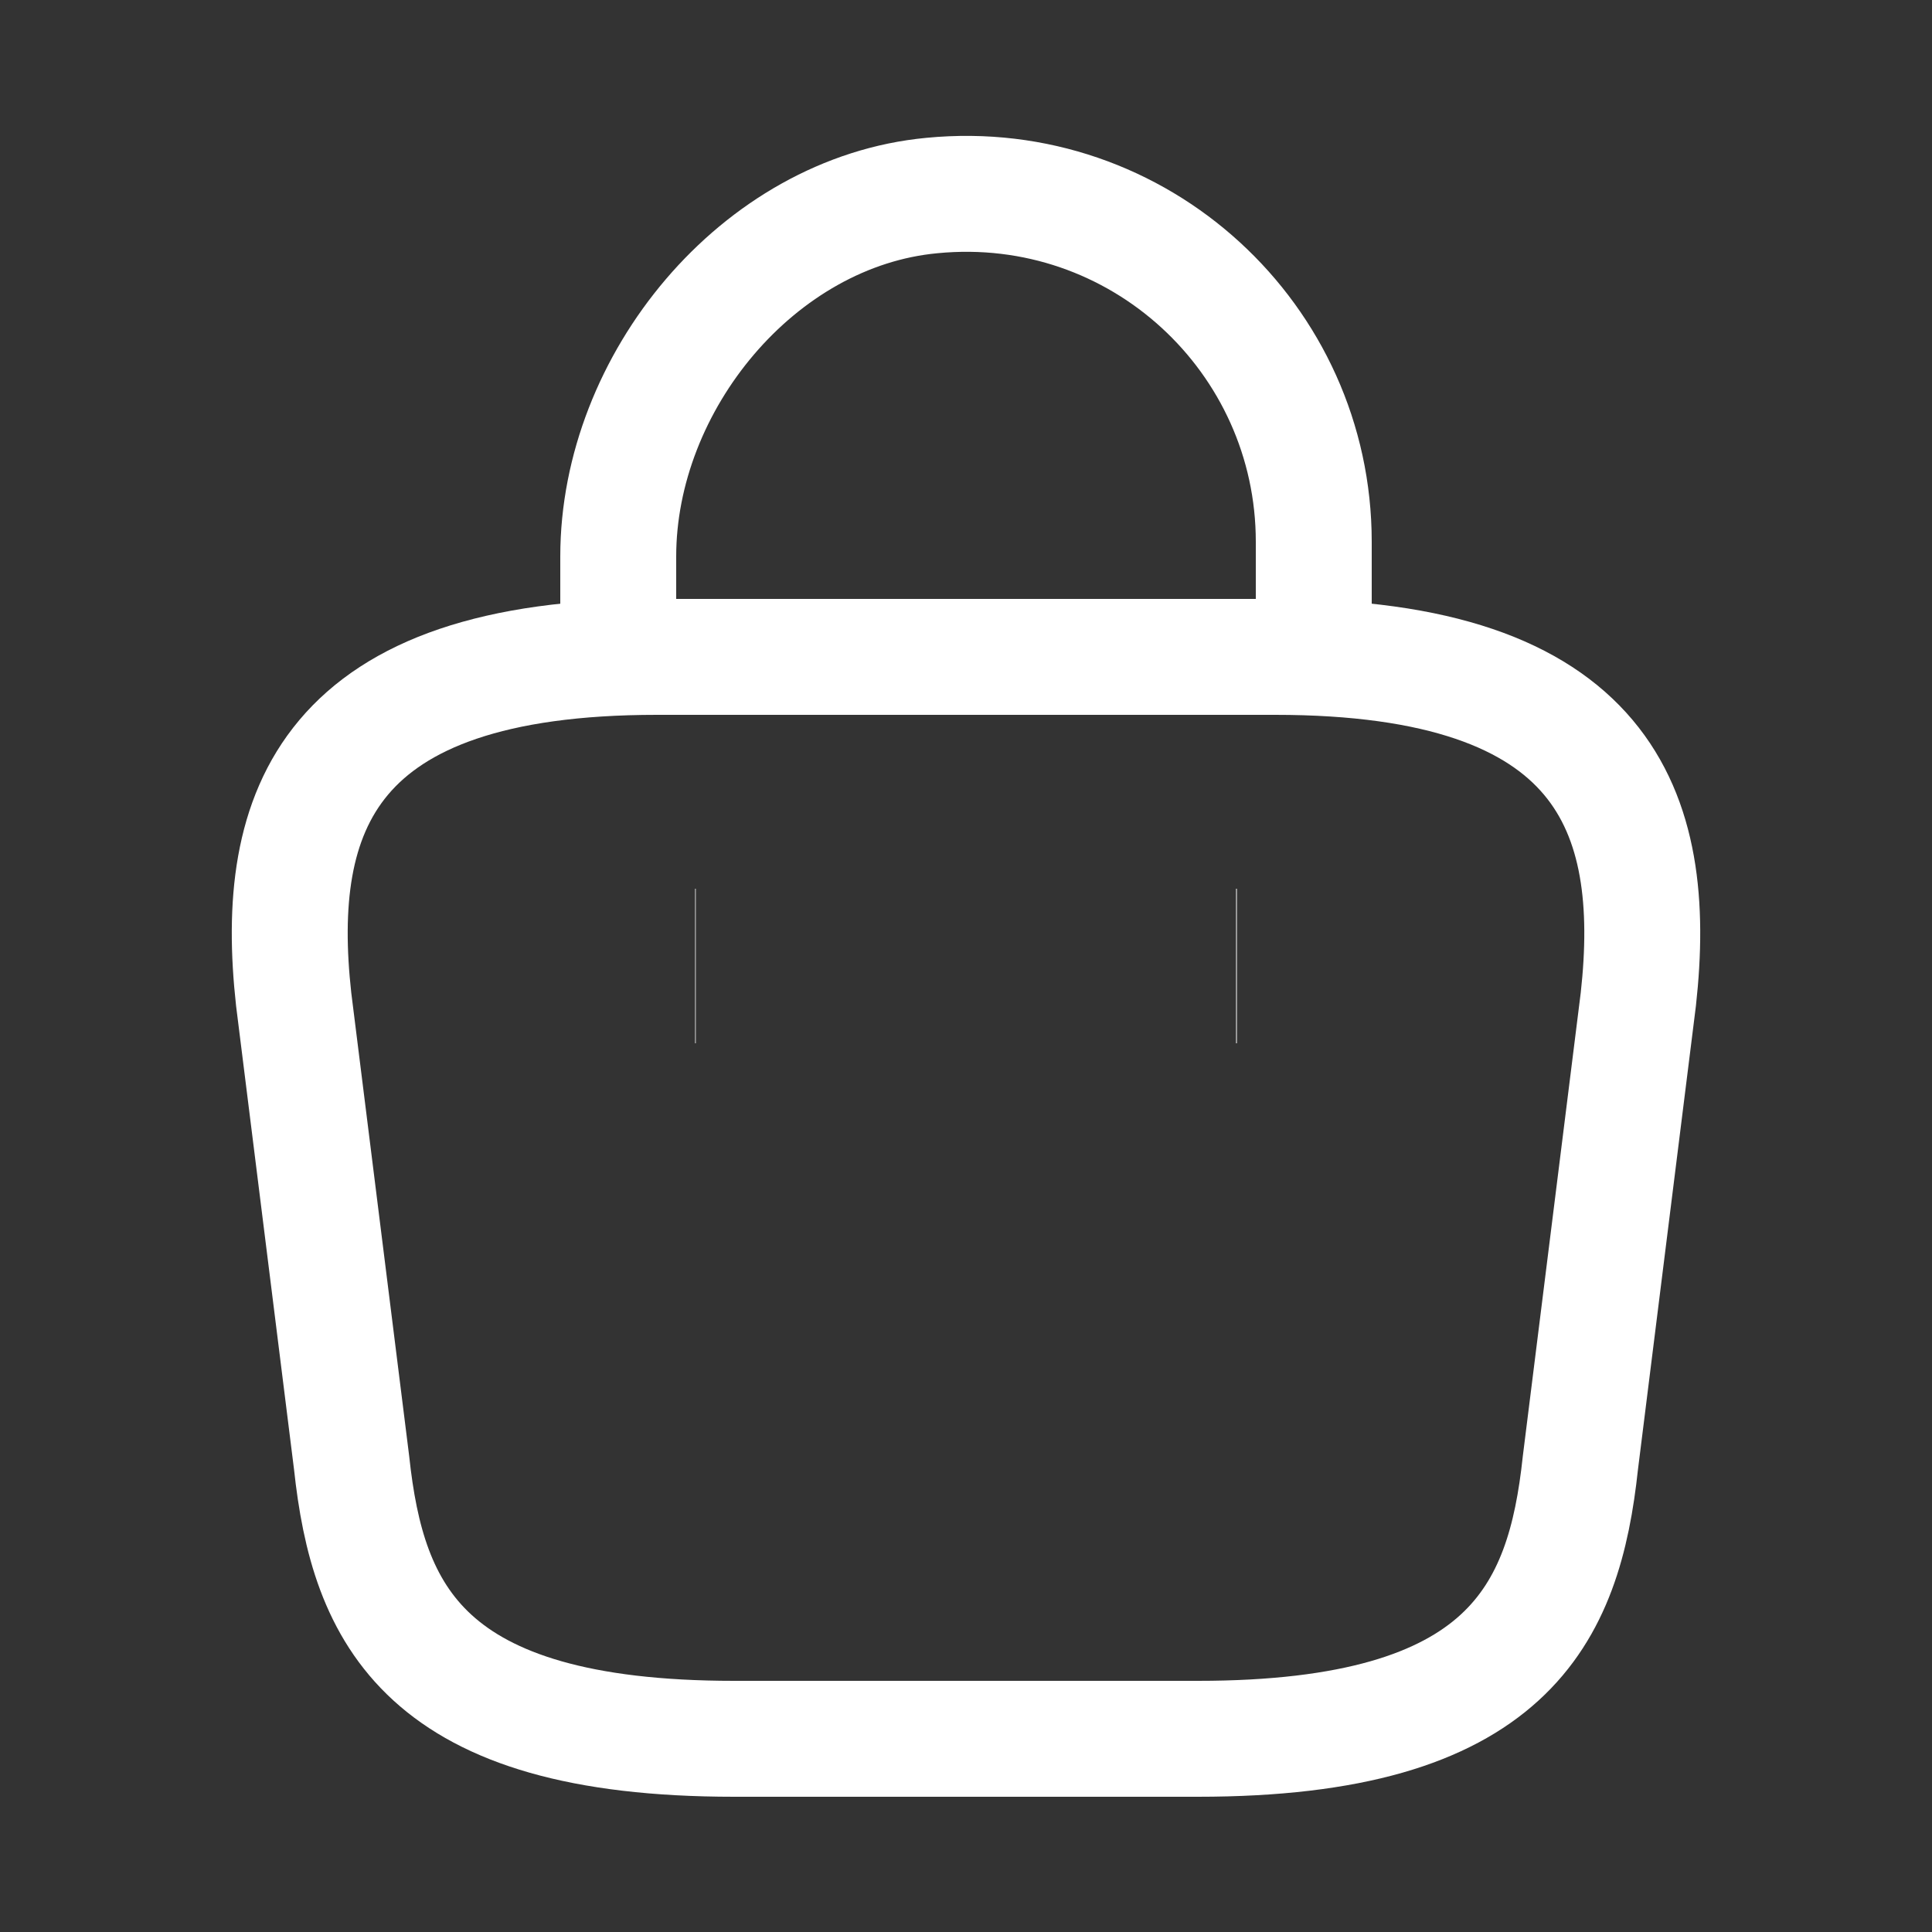 <svg width="25" height="25" viewBox="0 0 25 25" fill="none" xmlns="http://www.w3.org/2000/svg">
<rect x="0" y="0" width="25" height="25" fill="#333333" stroke="none"/>
<path d="M8 8.17V7.2C8 4.95 9.81 2.74 12.06 2.53C14.74 2.27 17 4.38 17 7.01V8.39" stroke="white" stroke-width="1.5" stroke-miterlimit="10" strokeLinecap="round" stroke-linejoin="round"/>
<path d="M9.5 22.5H15.5C19.52 22.5 20.24 20.89 20.45 18.93L21.2 12.93C21.47 10.49 20.77 8.5 16.5 8.5H8.5C4.23 8.5 3.53 10.49 3.8 12.93L4.55 18.93C4.76 20.89 5.48 22.5 9.5 22.5Z" stroke="white" stroke-width="1.5" stroke-miterlimit="10" strokeLinecap="round" stroke-linejoin="round"/>
<path d="M15.995 12.5H16.005" stroke="white" stroke-width="2" strokeLinecap="round" stroke-linejoin="round"/>
<path d="M8.995 12.5H9.003" stroke="white" stroke-width="2" strokeLinecap="round" stroke-linejoin="round"/>
</svg>
